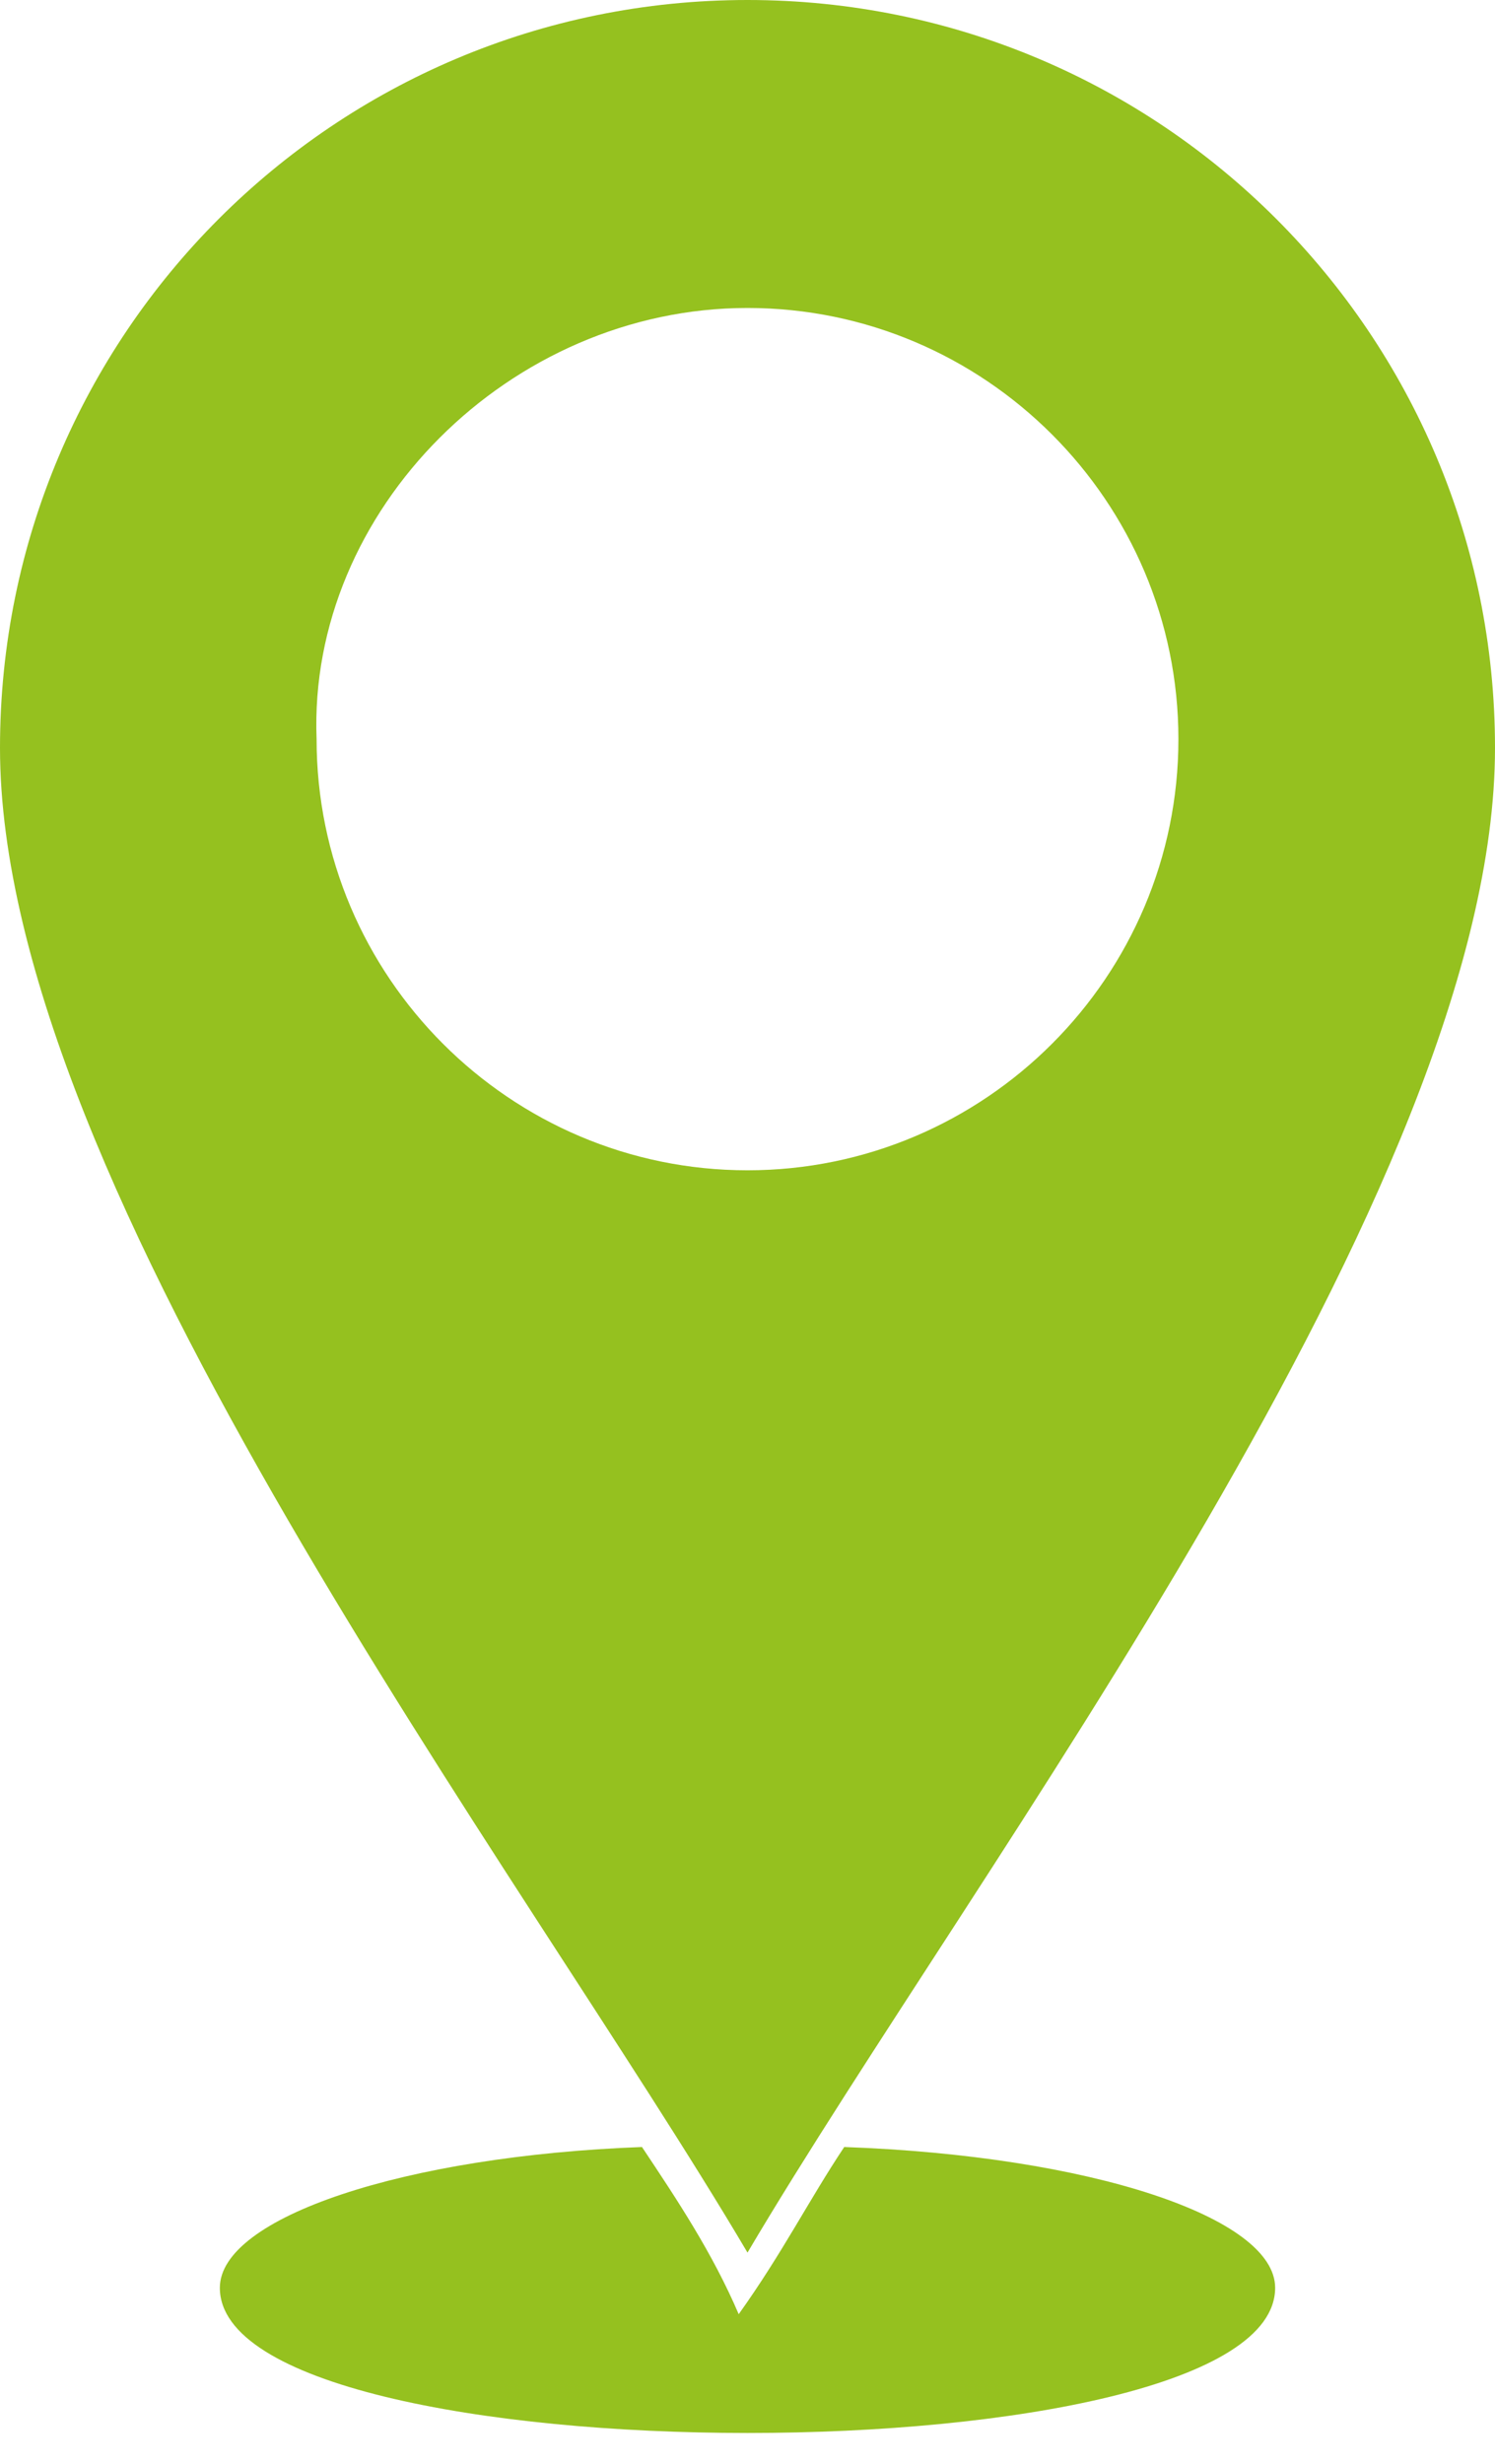 <?xml version="1.0" encoding="UTF-8"?>
<svg width="17px" height="28px" viewBox="0 0 17 28" version="1.1" xmlns="http://www.w3.org/2000/svg" xmlns:xlink="http://www.w3.org/1999/xlink">
    <!-- Generator: Sketch 53 (72520) - https://sketchapp.com -->
    <title>standort_icon</title>
    <desc>Created with Sketch.</desc>
    <g id="Page-1" stroke="none" stroke-width="1" fill="none" fill-rule="evenodd">
        <g id="Projekte-V2" transform="translate(-250, -1276)" fill="#95C11F">
            <g id="standort_icon" transform="translate(250, 1276)">
                <path d="M8.5,0 C13.2,0 17,3.8 17,8.5 C17,13.5 11.1,21.2 8.5,25.6 C5.9,21.2 0,13.5 0,8.5 C0,3.8 3.8,0 8.5,0 Z M9.6,24.4 C12.4,24.5 14.5,25.2 14.5,26 C14.5,28.2 2.5,28.2 2.5,26 C2.5,25.2 4.6,24.5 7.3,24.4 C7.7,25 8.1,25.6 8.4,26.3 C8.9,25.6 9.2,25 9.6,24.4 Z M8.5,3.5 C11.2,3.5 13.4,5.7 13.4,8.4 C13.4,11.1 11.2,13.3 8.5,13.3 C5.8,13.3 3.6,11.1 3.6,8.4 C3.5,5.8 5.8,3.5 8.5,3.5 Z" id="Shape"></path>
            </g>
        </g>
    </g>
</svg>